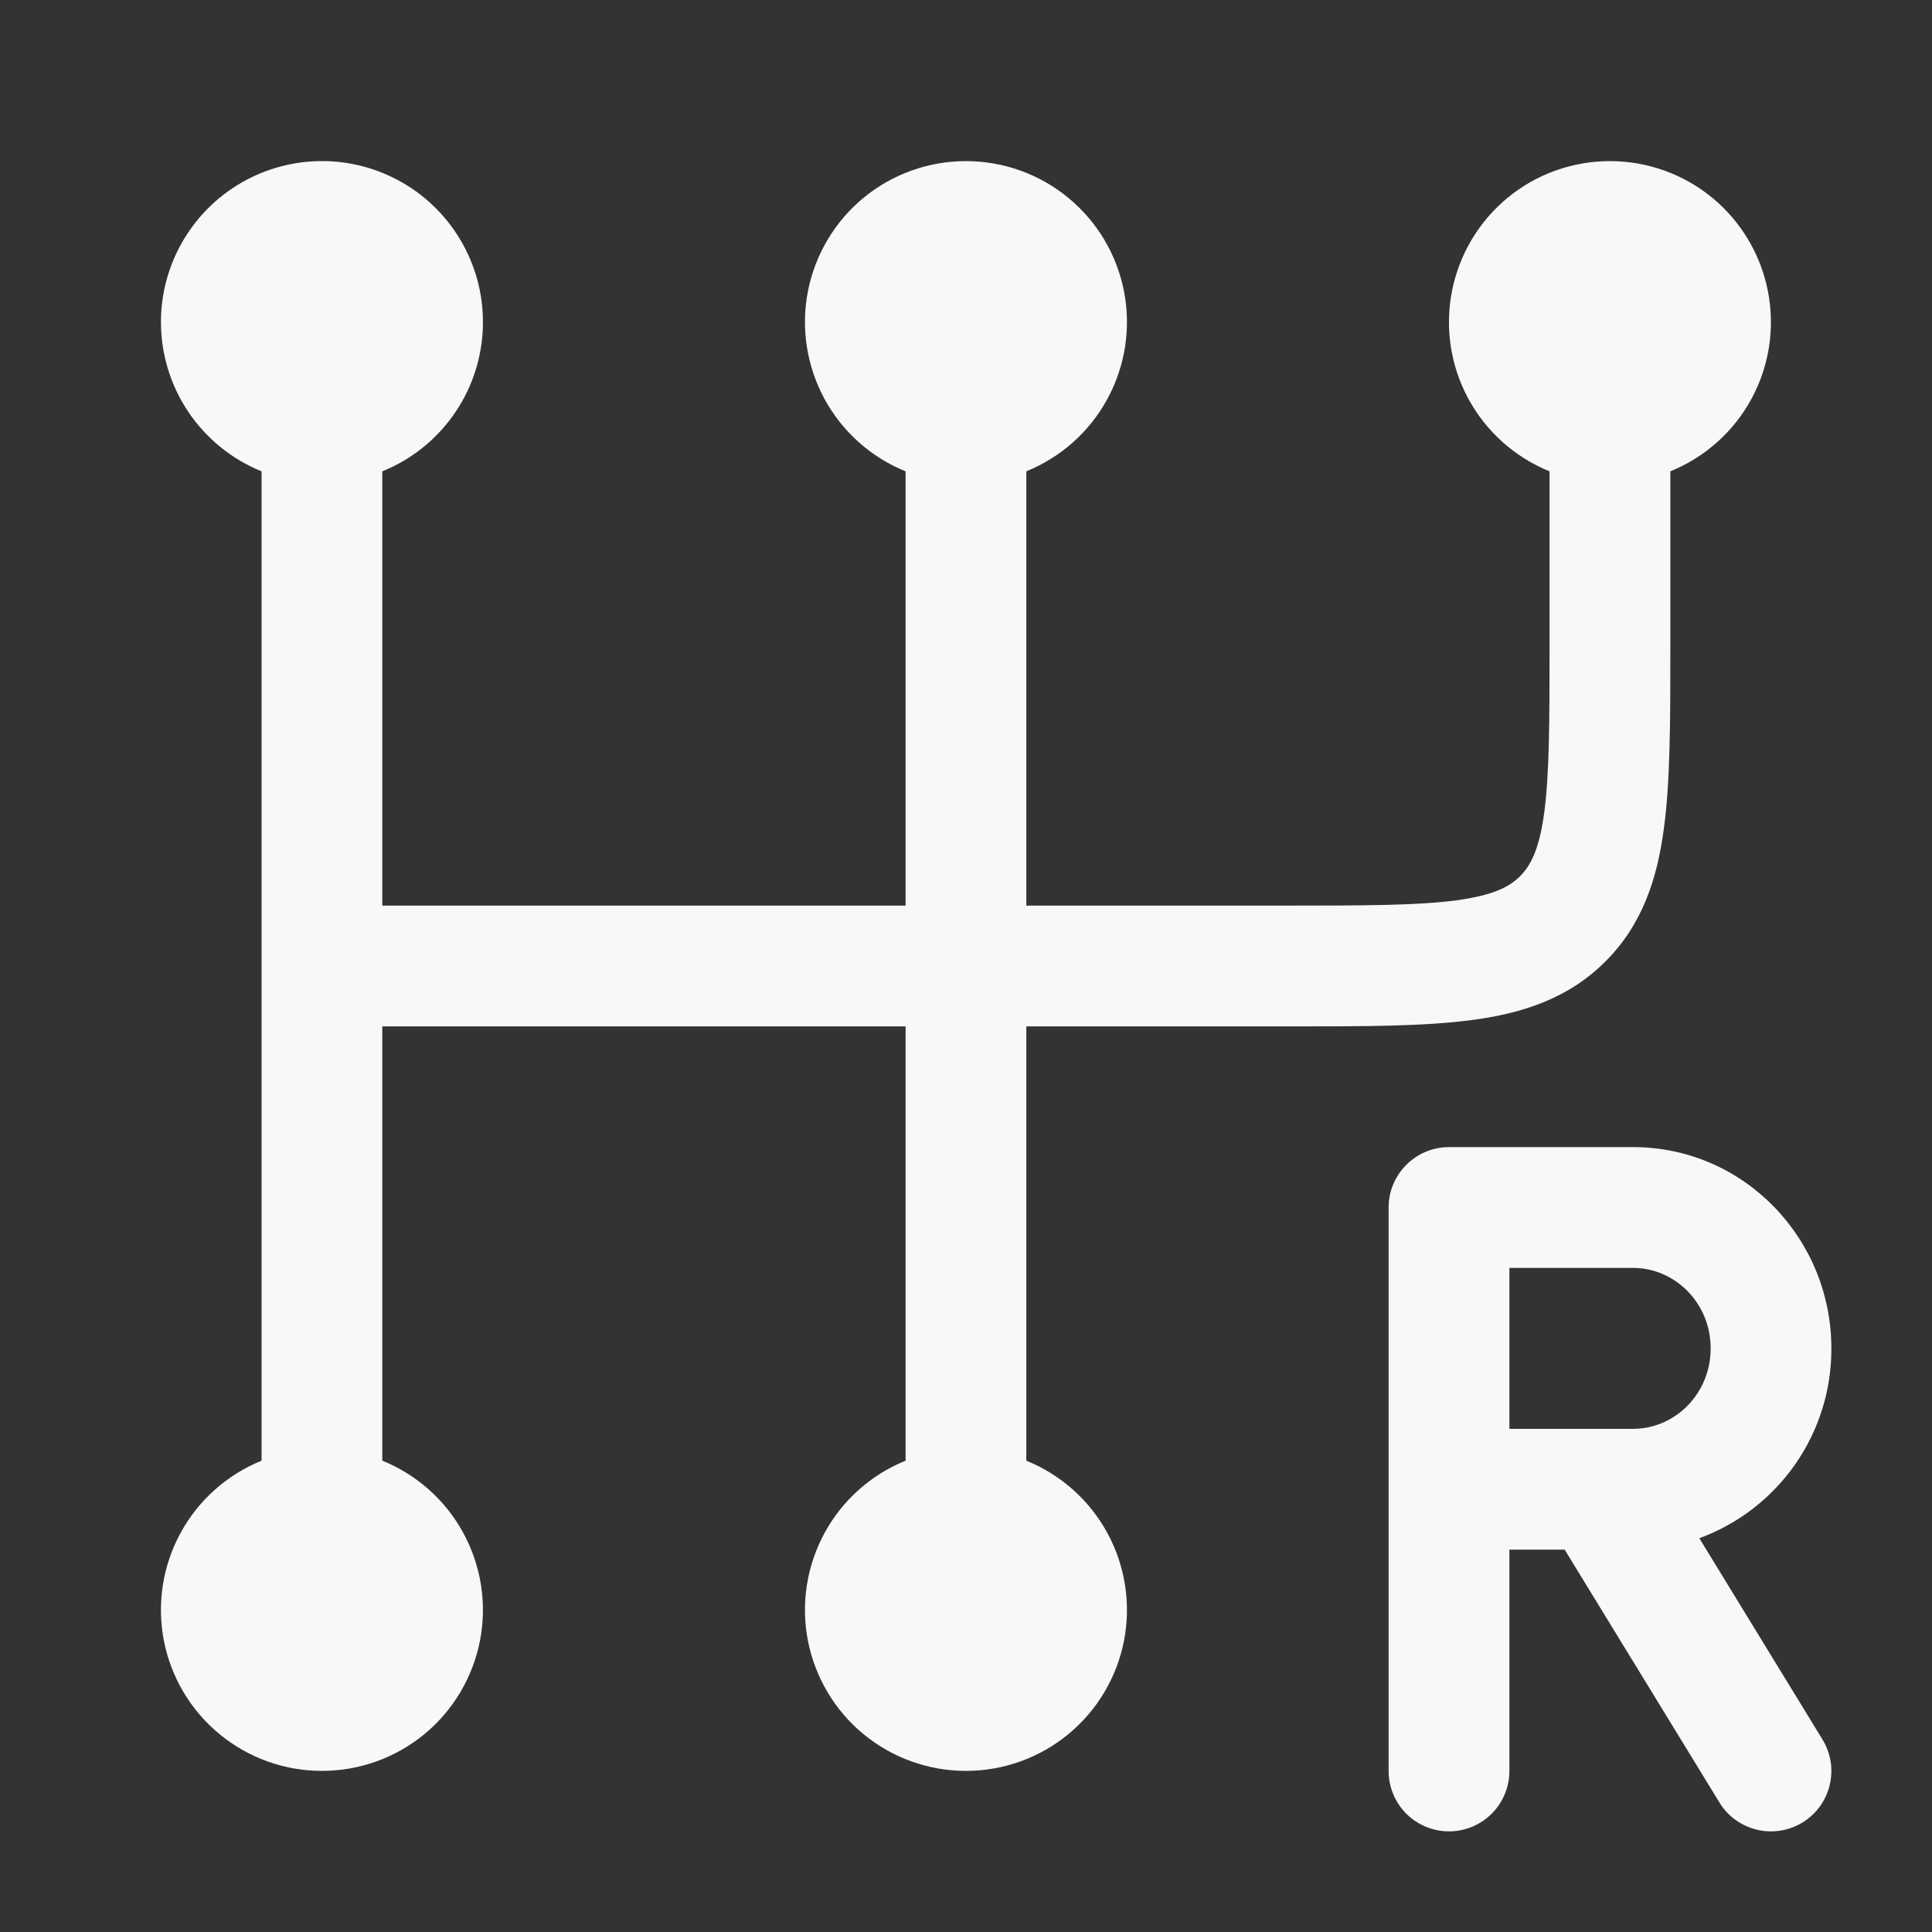 <svg width="23" height="23" viewBox="0 0 23 23" fill="none" xmlns="http://www.w3.org/2000/svg">
<rect x="0" y="0" width="23" height="23" fill="#333333" stroke="none"/>
<path d="M1.916 3.833C1.916 3.486 2.011 3.145 2.19 2.847C2.369 2.549 2.626 2.305 2.933 2.142C3.24 1.979 3.586 1.902 3.933 1.92C4.28 1.938 4.616 2.051 4.905 2.245C5.193 2.44 5.423 2.709 5.57 3.024C5.717 3.339 5.775 3.688 5.739 4.034C5.703 4.38 5.573 4.71 5.364 4.987C5.155 5.265 4.874 5.481 4.551 5.611V10.781H10.781V5.611C10.368 5.444 10.027 5.139 9.815 4.748C9.603 4.357 9.533 3.905 9.618 3.468C9.703 3.032 9.937 2.638 10.28 2.355C10.624 2.072 11.055 1.918 11.499 1.918C11.944 1.918 12.375 2.072 12.718 2.355C13.062 2.638 13.296 3.032 13.381 3.468C13.466 3.905 13.396 4.357 13.184 4.748C12.972 5.139 12.63 5.444 12.218 5.611V10.781H15.333C16.256 10.781 16.878 10.779 17.34 10.718C17.782 10.658 17.972 10.555 18.096 10.431C18.221 10.306 18.324 10.116 18.384 9.673C18.445 9.212 18.447 8.591 18.447 7.667V5.611C18.035 5.444 17.693 5.139 17.481 4.748C17.269 4.357 17.2 3.905 17.285 3.468C17.37 3.032 17.604 2.638 17.947 2.355C18.29 2.072 18.721 1.918 19.166 1.918C19.611 1.918 20.042 2.072 20.385 2.355C20.728 2.638 20.962 3.032 21.047 3.468C21.132 3.905 21.063 4.357 20.851 4.748C20.639 5.139 20.297 5.444 19.885 5.611V7.717C19.885 8.577 19.885 9.296 19.808 9.865C19.728 10.467 19.549 11.01 19.112 11.446C18.676 11.883 18.133 12.062 17.531 12.142C16.962 12.219 16.244 12.219 15.383 12.219H12.218V17.389C12.63 17.556 12.972 17.861 13.184 18.252C13.396 18.643 13.466 19.095 13.381 19.532C13.296 19.968 13.062 20.362 12.718 20.645C12.375 20.928 11.944 21.082 11.499 21.082C11.055 21.082 10.624 20.928 10.28 20.645C9.937 20.362 9.703 19.968 9.618 19.532C9.533 19.095 9.603 18.643 9.815 18.252C10.027 17.861 10.368 17.556 10.781 17.389V12.219H4.551V17.389C4.964 17.556 5.305 17.861 5.517 18.252C5.729 18.643 5.799 19.095 5.714 19.532C5.629 19.968 5.395 20.362 5.052 20.645C4.708 20.928 4.277 21.082 3.833 21.082C3.388 21.082 2.957 20.928 2.614 20.645C2.27 20.362 2.036 19.968 1.951 19.532C1.866 19.095 1.936 18.643 2.148 18.252C2.36 17.861 2.702 17.556 3.114 17.389V5.611C2.76 5.468 2.457 5.222 2.243 4.905C2.03 4.589 1.916 4.215 1.916 3.833Z" fill="#F8F8F8"/>
<path fill-rule="evenodd" clip-rule="evenodd" d="M16.531 14.375C16.531 14.184 16.607 14.002 16.742 13.867C16.877 13.732 17.059 13.656 17.25 13.656H19.441C20.759 13.656 21.802 14.743 21.802 16.052C21.804 16.545 21.654 17.026 21.373 17.43C21.091 17.835 20.692 18.143 20.23 18.312L21.696 20.708C21.745 20.788 21.778 20.878 21.793 20.971C21.808 21.064 21.804 21.159 21.782 21.251C21.76 21.343 21.72 21.429 21.665 21.506C21.609 21.582 21.539 21.647 21.459 21.696C21.378 21.745 21.289 21.779 21.195 21.793C21.102 21.808 21.007 21.804 20.915 21.782C20.823 21.76 20.737 21.72 20.66 21.665C20.584 21.61 20.519 21.54 20.47 21.459L18.627 18.448H17.969V21.083C17.969 21.274 17.893 21.457 17.758 21.592C17.623 21.726 17.441 21.802 17.25 21.802C17.059 21.802 16.877 21.726 16.742 21.592C16.607 21.457 16.531 21.274 16.531 21.083V14.375ZM17.969 17.01H19.441C19.937 17.01 20.365 16.596 20.365 16.052C20.365 15.509 19.937 15.094 19.441 15.094H17.969V17.01Z" fill="#F8F8F8"/>
</svg>

